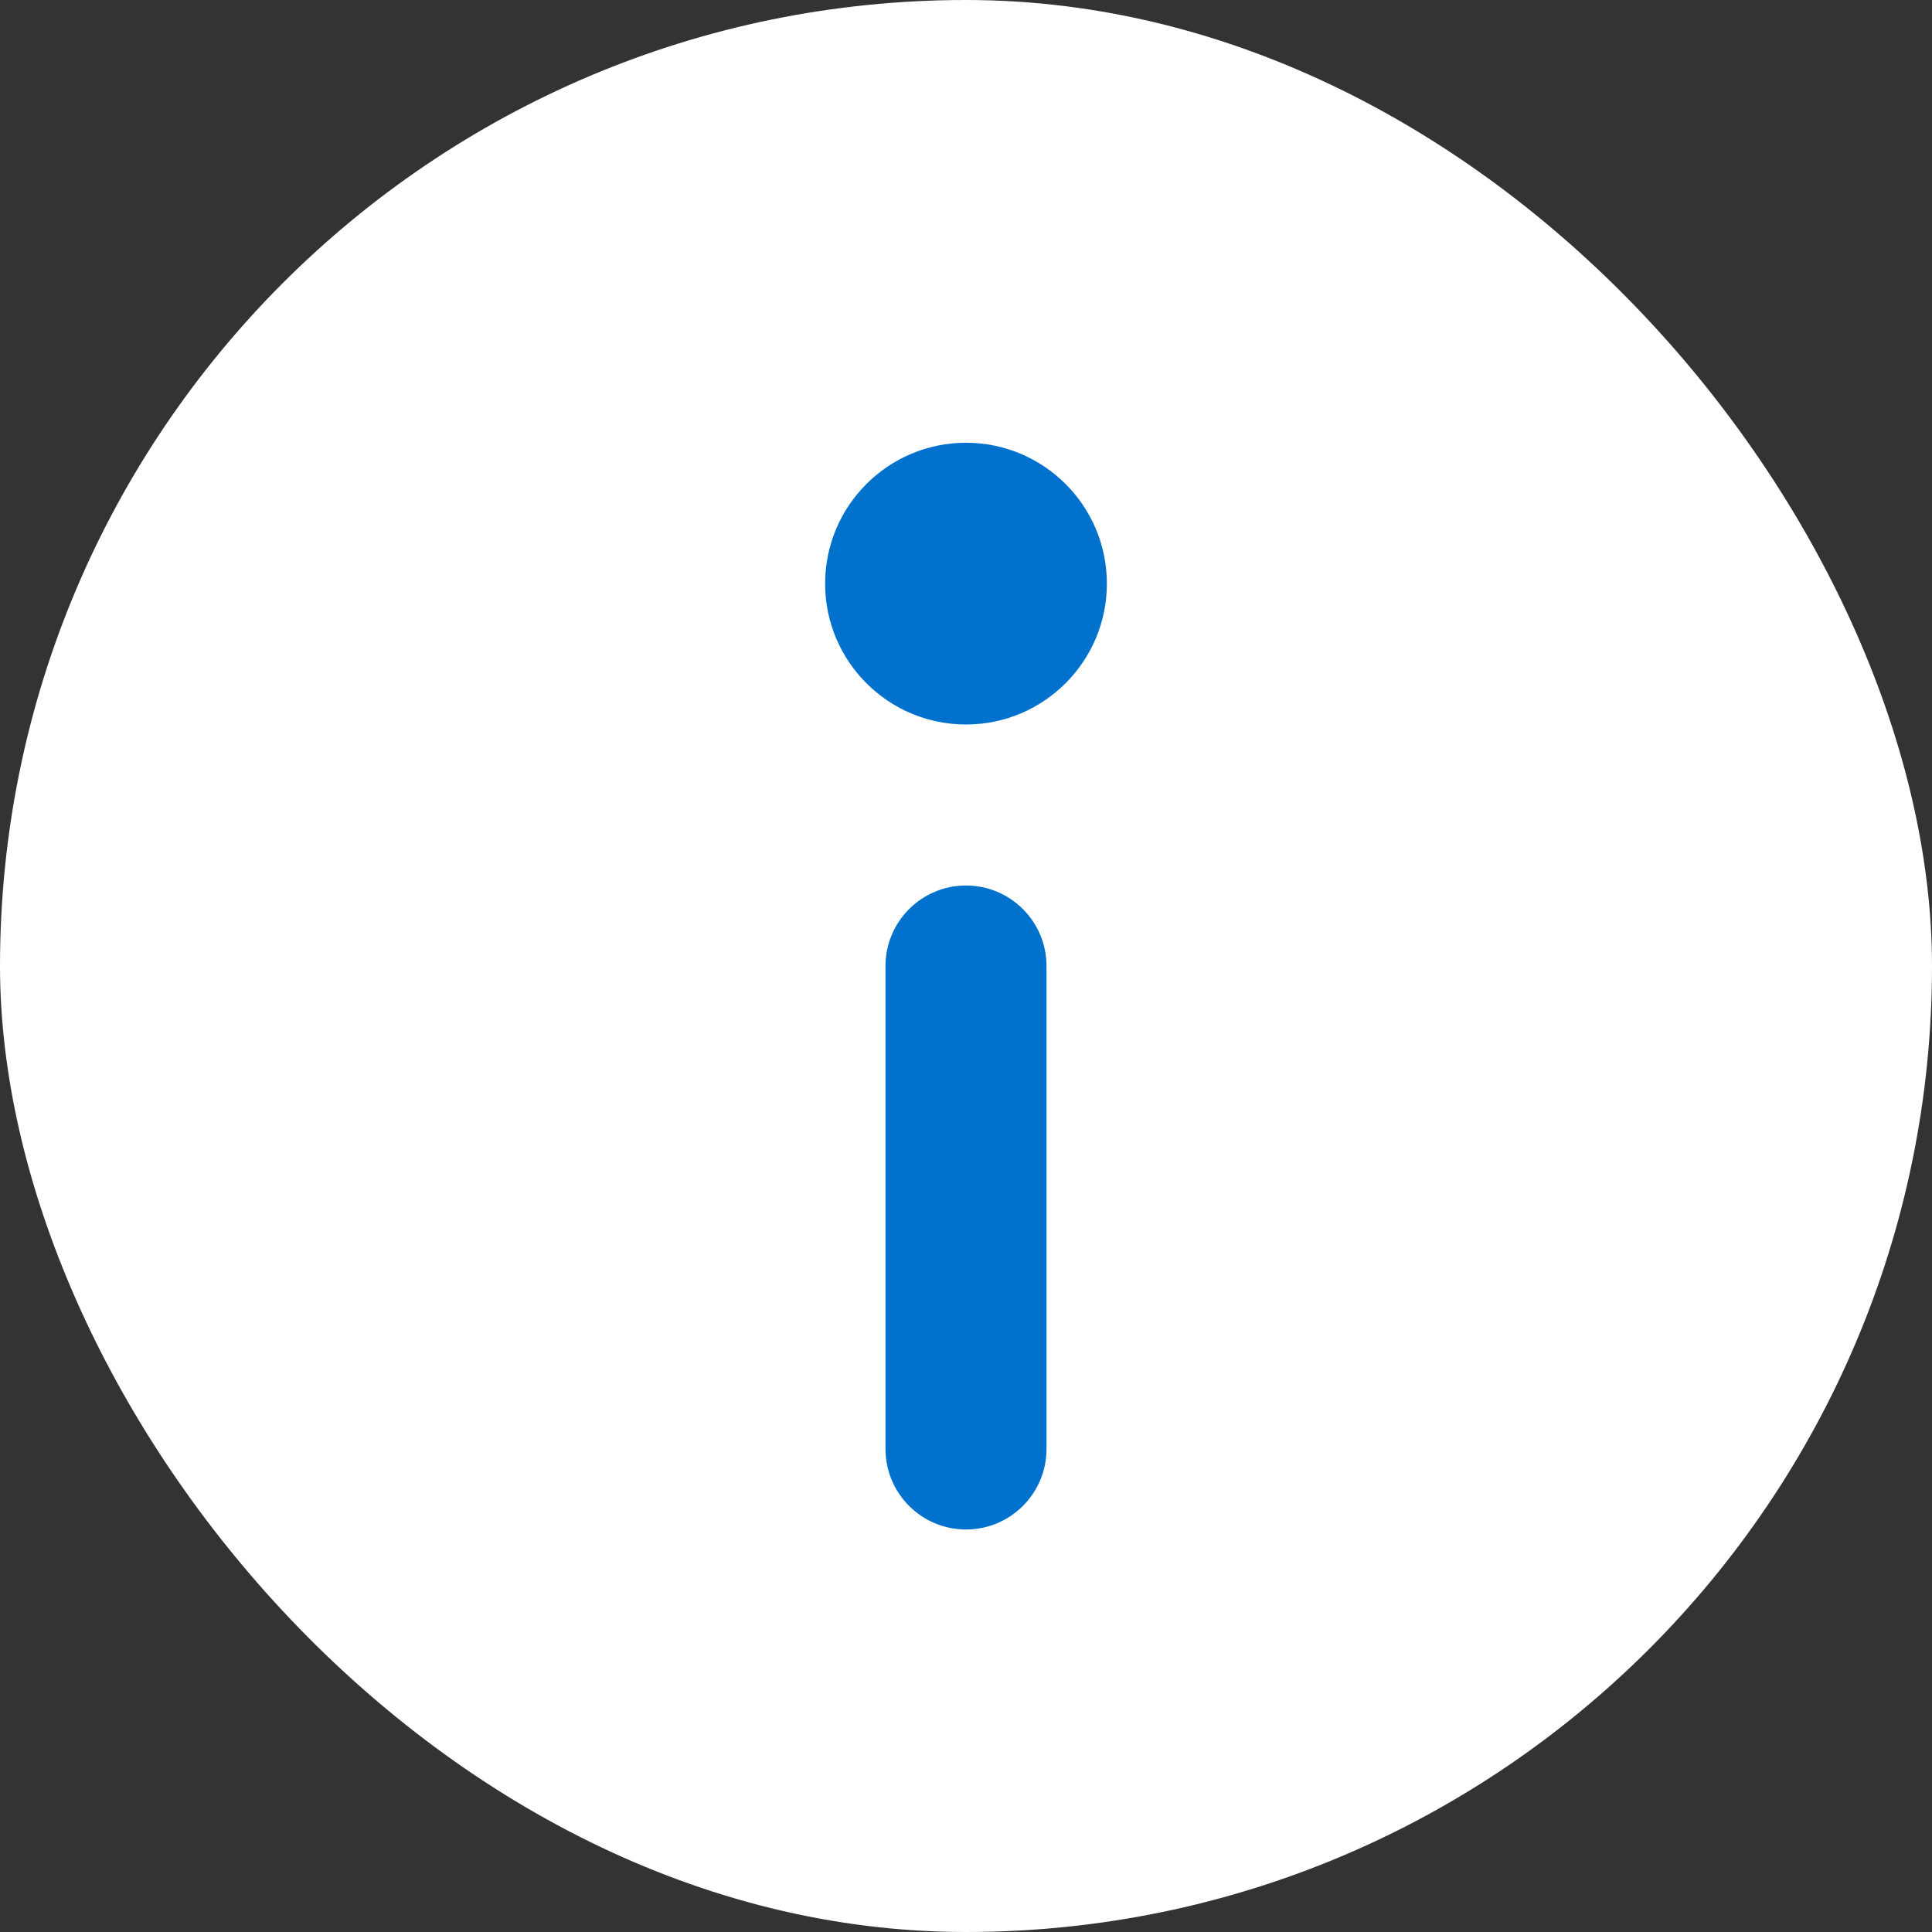 <svg width="12" height="12" viewBox="0 0 12 12" fill="none" xmlns="http://www.w3.org/2000/svg">
<rect x="0" y="0" width="12" height="12" fill="#333333" stroke="none"/>
<rect width="12" height="12" rx="6" fill="white"/>
<path fill-rule="evenodd" clip-rule="evenodd" d="M5.125 3.625C5.125 3.142 5.517 2.75 6 2.75C6.483 2.75 6.875 3.142 6.875 3.625C6.875 4.108 6.483 4.5 6 4.5C5.517 4.5 5.125 4.108 5.125 3.625Z" fill="#0072CE"/>
<path fill-rule="evenodd" clip-rule="evenodd" d="M6 5.5C6.276 5.5 6.5 5.724 6.5 6V9C6.5 9.276 6.276 9.5 6 9.5C5.724 9.5 5.5 9.276 5.5 9V6C5.5 5.724 5.724 5.5 6 5.5Z" fill="#0072CE"/>
</svg>
